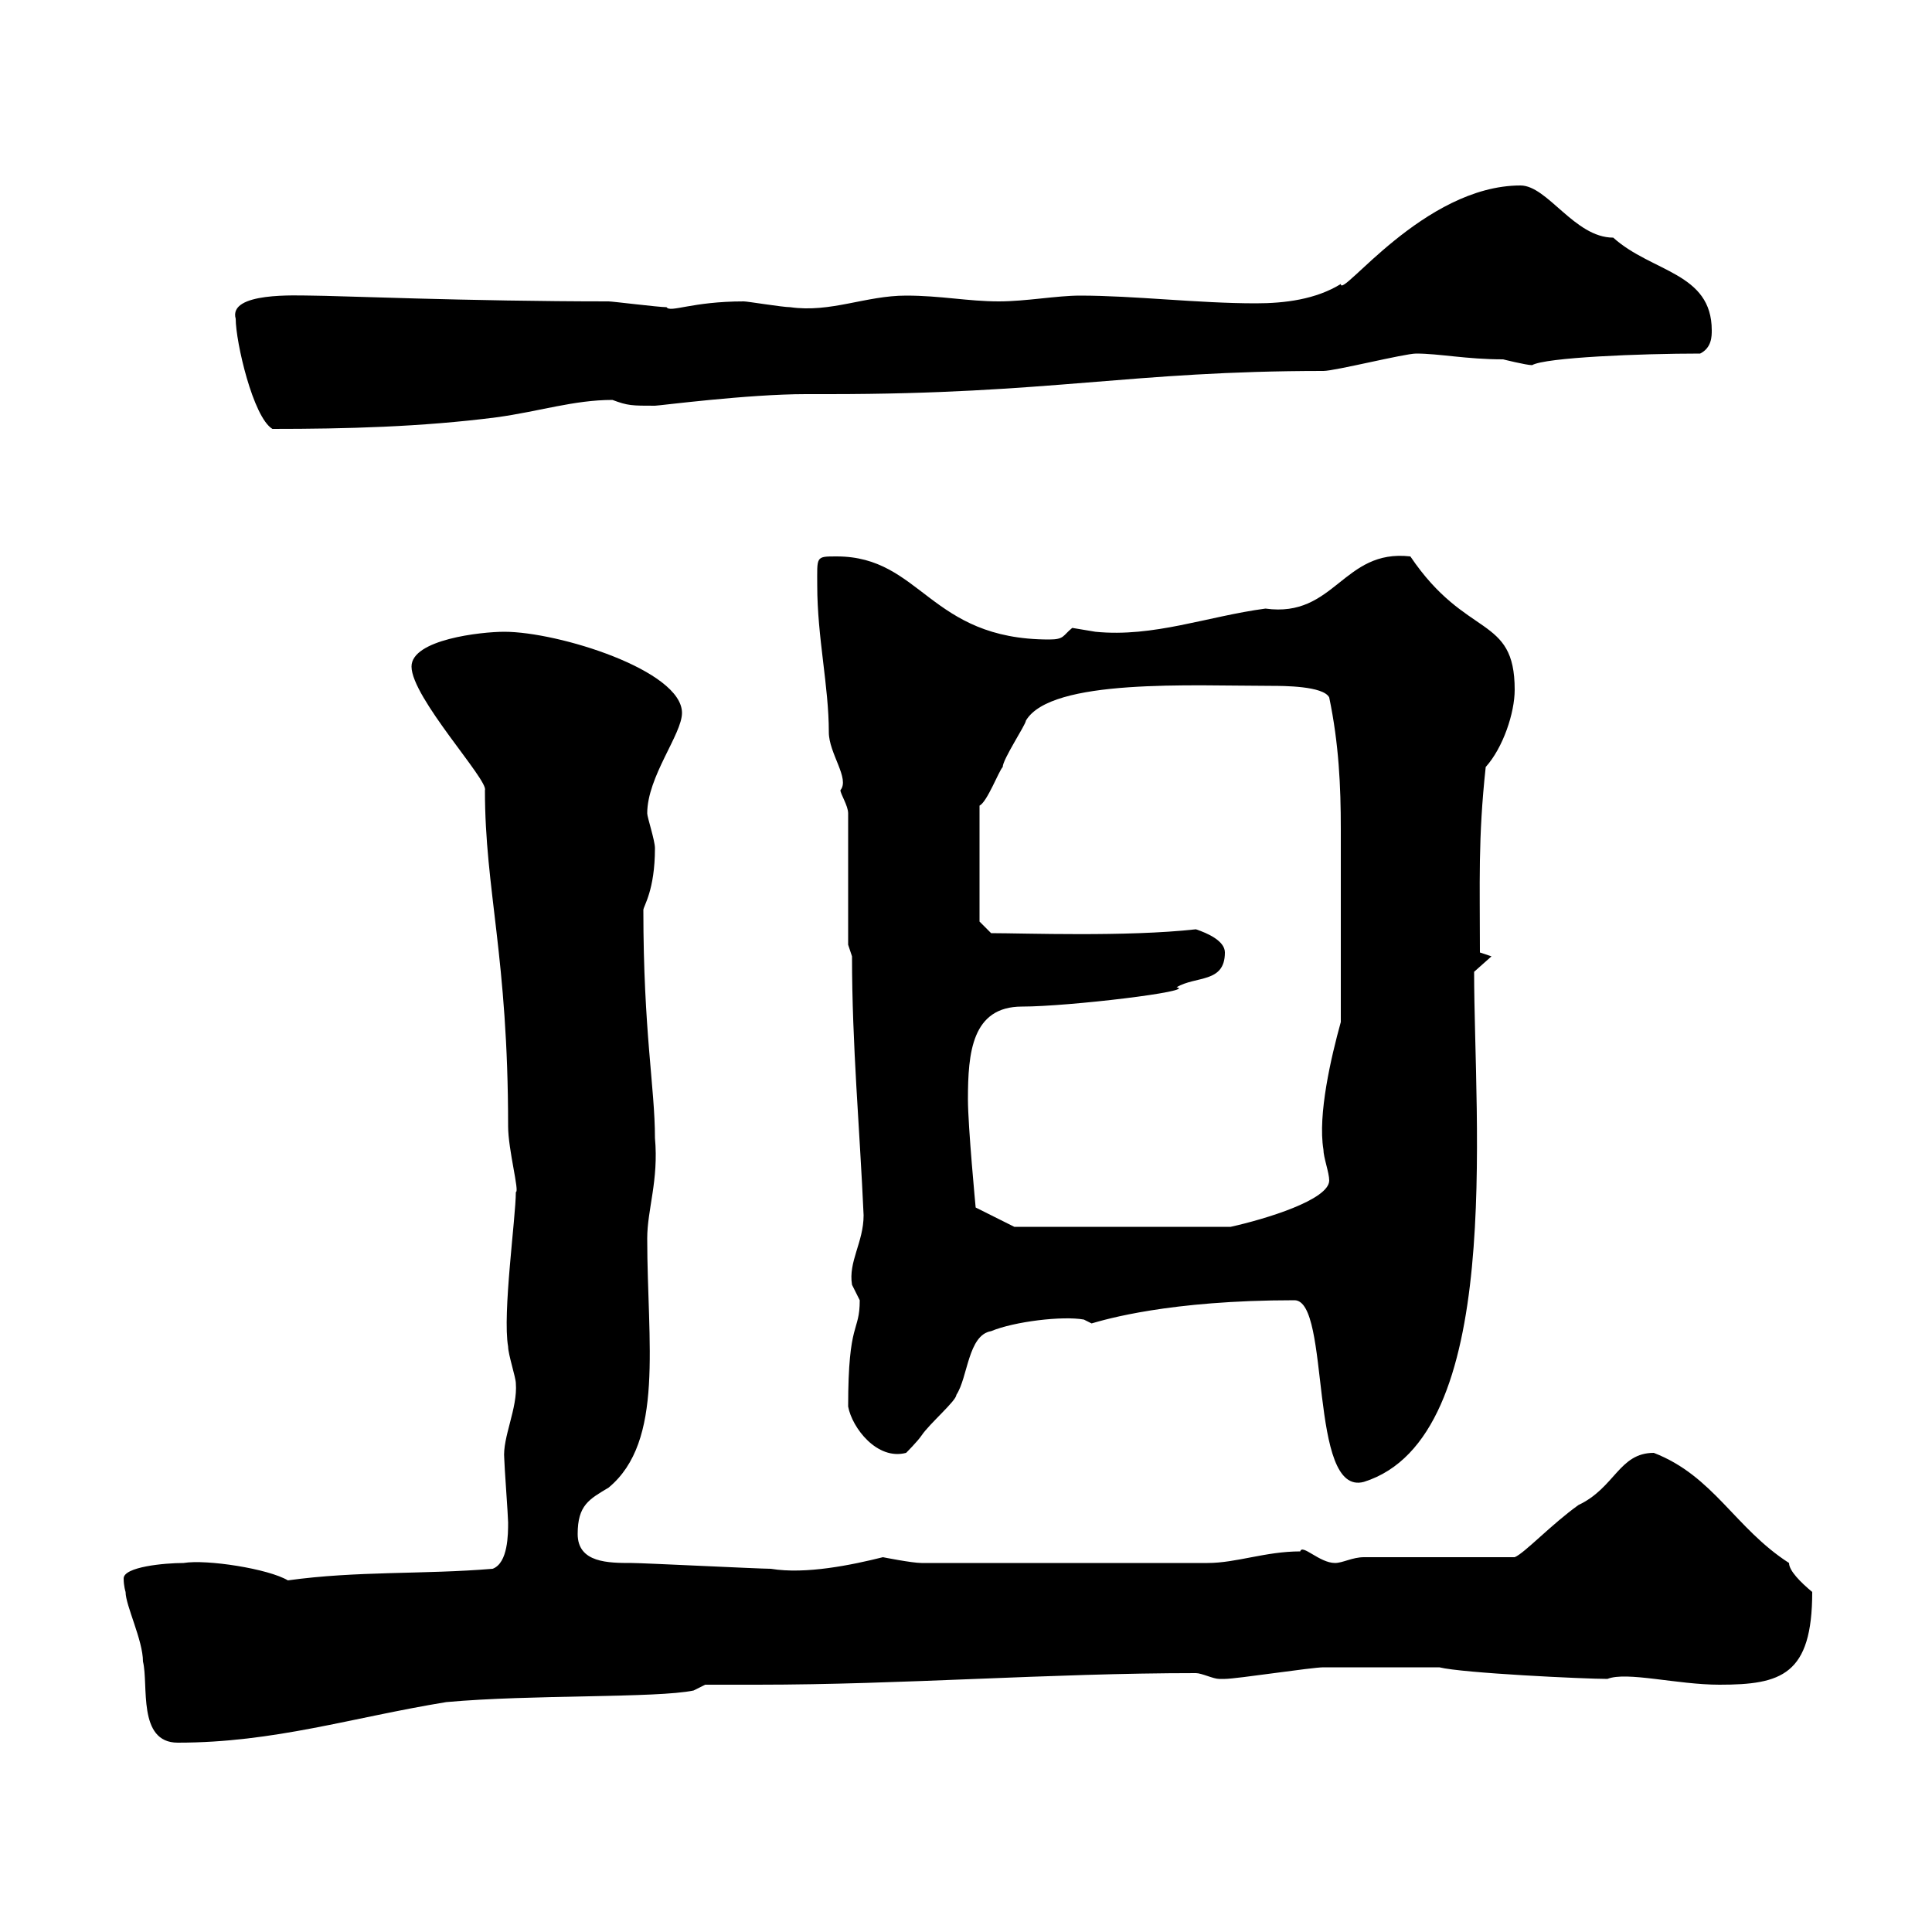 <svg xmlns="http://www.w3.org/2000/svg" xmlns:xlink="http://www.w3.org/1999/xlink" width="300" height="300"><path d="M19.50 247.20C19.50 249.30 22.20 254.70 22.20 258C23.10 261.60 21.30 270.60 27.60 270.60C42.60 270.60 54.60 266.70 69.30 264.30C82.50 263.10 102 263.70 107.70 262.50L109.50 261.60C112.20 261.60 114.60 261.60 117.60 261.60C140.10 261.60 162.90 259.80 185.70 259.80C186.60 259.80 188.40 260.70 189.30 260.70C190.20 260.70 190.20 260.70 190.20 260.70C192 260.70 203.70 258.90 205.50 258.90C208.20 258.90 218.10 258.90 220.80 258.90L223.50 258.90C227.10 259.80 246 260.70 249.60 260.70C252.60 259.50 260.40 261.60 267 261.60C276.60 261.60 281.40 260.10 281.40 247.20C279.60 245.70 277.80 243.90 277.80 242.70C269.40 237.30 266.10 229.20 256.80 225.60C251.40 225.60 250.80 231 245.10 233.70C240.90 236.70 236.70 241.20 235.20 241.80L211.80 241.80C210 241.80 208.50 242.70 207.30 242.70C204.90 242.70 202.20 239.70 201.90 240.90C196.50 240.90 192 242.70 187.50 242.70L143.10 242.70C141.60 242.70 137.10 241.80 137.10 241.80C132.30 243 125.10 244.50 119.70 243.60C117.90 243.60 99.90 242.70 98.10 242.70C94.50 242.70 89.70 242.70 89.70 238.20C89.70 233.70 91.50 232.80 94.50 231C103.20 223.80 100.50 208.50 100.50 192.30C100.50 187.80 102.30 183.30 101.70 176.70C101.70 168.90 99.90 160.20 99.90 141.30C99.90 140.70 101.70 138.30 101.70 131.70C101.70 130.50 100.50 126.90 100.50 126.30C100.50 120.60 105.90 114 105.90 110.70C105.90 104.10 86.70 98.10 78.30 98.10C74.70 98.10 63.90 99.30 63.90 103.50C63.90 108.30 75.90 121.20 75.30 122.70C75.30 138.30 78.90 148.50 78.90 174.90C78.90 178.50 80.70 185.10 80.10 185.10C80.10 189 78 204 78.90 209.10C78.90 210.30 80.10 213.90 80.10 214.80C80.40 218.70 78 223.20 78.30 226.50C78.30 227.40 78.90 235.50 78.90 236.40C78.90 238.20 78.90 242.70 76.50 243.60C65.70 244.50 55.50 243.90 44.70 245.40C41.70 243.60 32.10 242.10 28.50 242.70C25.50 242.70 19.20 243.30 19.20 245.10C19.20 246.30 19.50 247.20 19.50 247.20ZM201 201.90C206.70 201.90 203.10 232.50 211.80 230.10C233.70 223.20 228.90 174.30 228.90 150.90L231.60 148.50L229.80 147.90C229.80 137.10 229.50 130.20 230.70 119.10C233.40 116.10 235.20 110.70 235.20 107.10C235.20 95.40 227.70 99.30 219 86.40C208.50 85.20 207.30 96 196.50 94.50C187.50 95.70 179.10 99 170.10 98.10C170.10 98.10 166.50 97.50 166.50 97.50C165 98.70 165.30 99.30 162.90 99.30C144.30 99.30 143.10 86.40 129.90 86.40C126.60 86.40 126.90 86.40 126.90 90.90C126.90 99 128.70 106.50 128.70 113.70C128.70 117 132 120.90 130.50 122.70C130.50 123.30 131.70 125.10 131.70 126.30L131.70 146.70L132.30 148.50C132.30 162.30 133.50 175.20 134.10 188.70C134.10 192.90 131.70 195.90 132.30 199.50C132.30 199.50 133.50 201.90 133.50 201.90C133.50 207 131.70 204.90 131.70 218.40C132.30 221.70 136.20 226.80 140.70 225.60C140.70 225.60 142.50 223.80 143.10 222.90C144.30 221.10 148.50 217.50 148.50 216.60C150.30 213.90 150.30 207.30 153.90 206.70C157.50 205.20 165 204.30 168.30 204.90C168.30 204.90 169.50 205.50 169.50 205.50C171.60 204.90 181.50 201.90 201 201.90ZM150.30 170.70C150.30 163.50 150.90 156.30 158.70 156.30C165.90 156.30 186 153.90 182.70 153.30C185.70 151.50 190.20 152.70 190.20 147.90C190.20 146.10 187.50 144.90 185.70 144.30C174.90 145.50 159 144.90 153.90 144.90L152.10 143.10L152.10 125.10C153.30 124.50 155.10 119.70 155.70 119.10C155.70 117.90 159.30 112.50 159.30 111.90C163.20 105.30 185.10 106.50 197.40 106.50C199.20 106.50 205.50 106.50 206.40 108.30C207.90 115.50 208.20 122.10 208.20 128.70C208.20 135.60 208.20 147.30 208.20 158.70C206.70 164.10 204.60 173.10 205.50 178.50C205.50 179.70 206.40 182.10 206.40 183.30C206.40 186.30 196.50 189.30 191.10 190.50L157.50 190.50L151.50 187.50C151.50 187.50 150.30 174.90 150.30 170.70ZM36.60 49.50C36.60 53.10 39.30 64.80 42.30 66.60C53.70 66.60 65.40 66.30 77.10 64.80C83.70 63.90 89.10 62.10 95.10 62.10C97.50 63 98.10 63 101.70 63C102.30 63 116.10 61.20 125.10 61.20L128.70 61.20C163.20 61.20 175.50 57.60 205.50 57.60C207.30 57.60 218.10 54.90 219.90 54.90C223.50 54.90 227.70 55.80 233.40 55.80C233.40 55.80 237 56.70 237.90 56.70C240 55.50 254.70 54.90 264 54.90C265.80 54 265.80 52.20 265.80 51.30C265.80 42.30 256.50 42.30 250.50 36.90C244.50 36.90 240.30 28.80 236.10 28.80C221.10 28.80 208.20 46.50 208.20 44.10C204.30 46.50 199.50 47.10 195 47.10C186 47.10 176.10 45.90 167.70 45.90C164.10 45.90 159.30 46.80 155.10 46.80C150.30 46.80 146.10 45.90 140.70 45.90C134.40 45.90 129 48.60 122.70 47.70C121.50 47.70 116.10 46.80 115.50 46.80C107.40 46.80 104.10 48.60 103.50 47.70C102.30 47.70 95.10 46.80 94.50 46.80C72.90 46.80 51.90 45.90 48.30 45.90C46.20 45.90 35.40 45.30 36.60 49.50Z"/></svg>